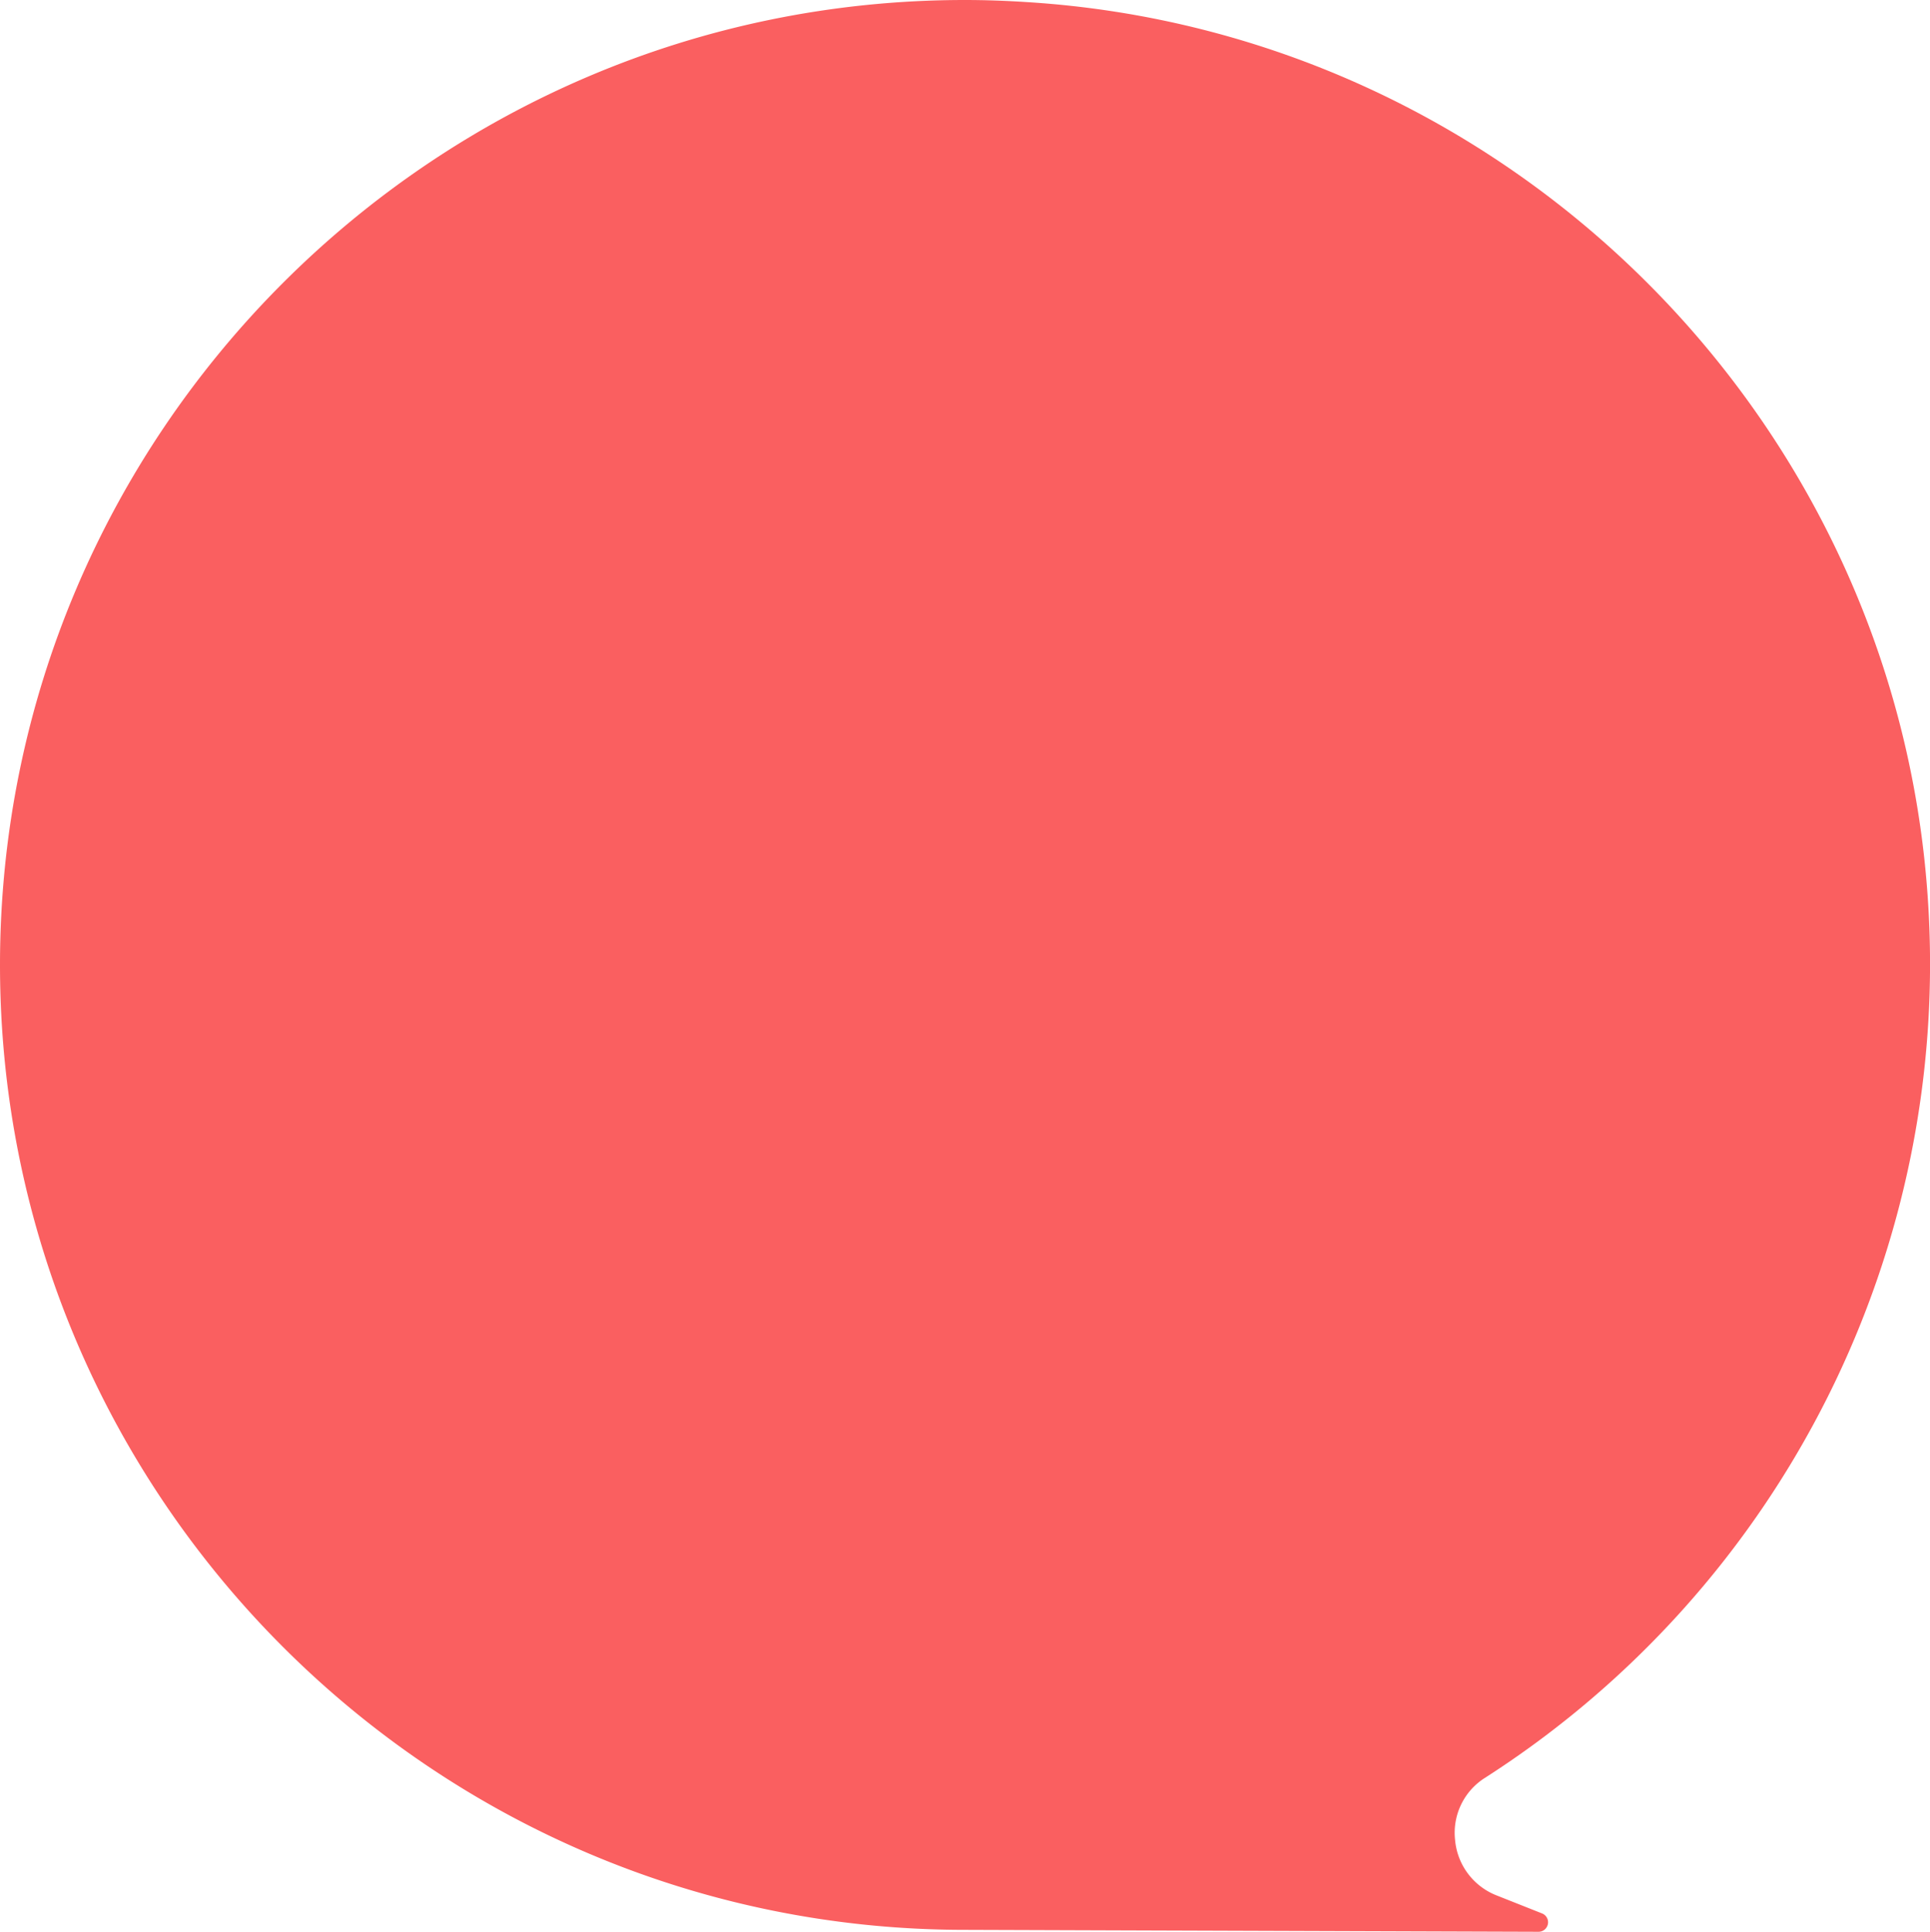 <svg xmlns="http://www.w3.org/2000/svg" viewBox="0 0 799.13 800"><defs><style>.cls-1{fill:#fa5f60;}</style></defs><title>Asset 1chmurka</title><g id="Layer_2" data-name="Layer 2"><g id="Layer_1-2" data-name="Layer 1"><path class="cls-1" d="M399.52,0c8.56,0,17.28.32,25.84.88,198.8,12.48,359,171.6,372.8,370.24A400.3,400.3,0,0,1,614.88,736.24a26.88,26.88,0,0,0-12.4,25.68A27.21,27.21,0,0,0,619.84,785l18.56,7.36A3.94,3.94,0,0,1,637,800h-.08l-237.36-.8C179.2,799.2,0,619.92,0,399.6S179.2,0,399.52,0Z"/></g></g></svg>